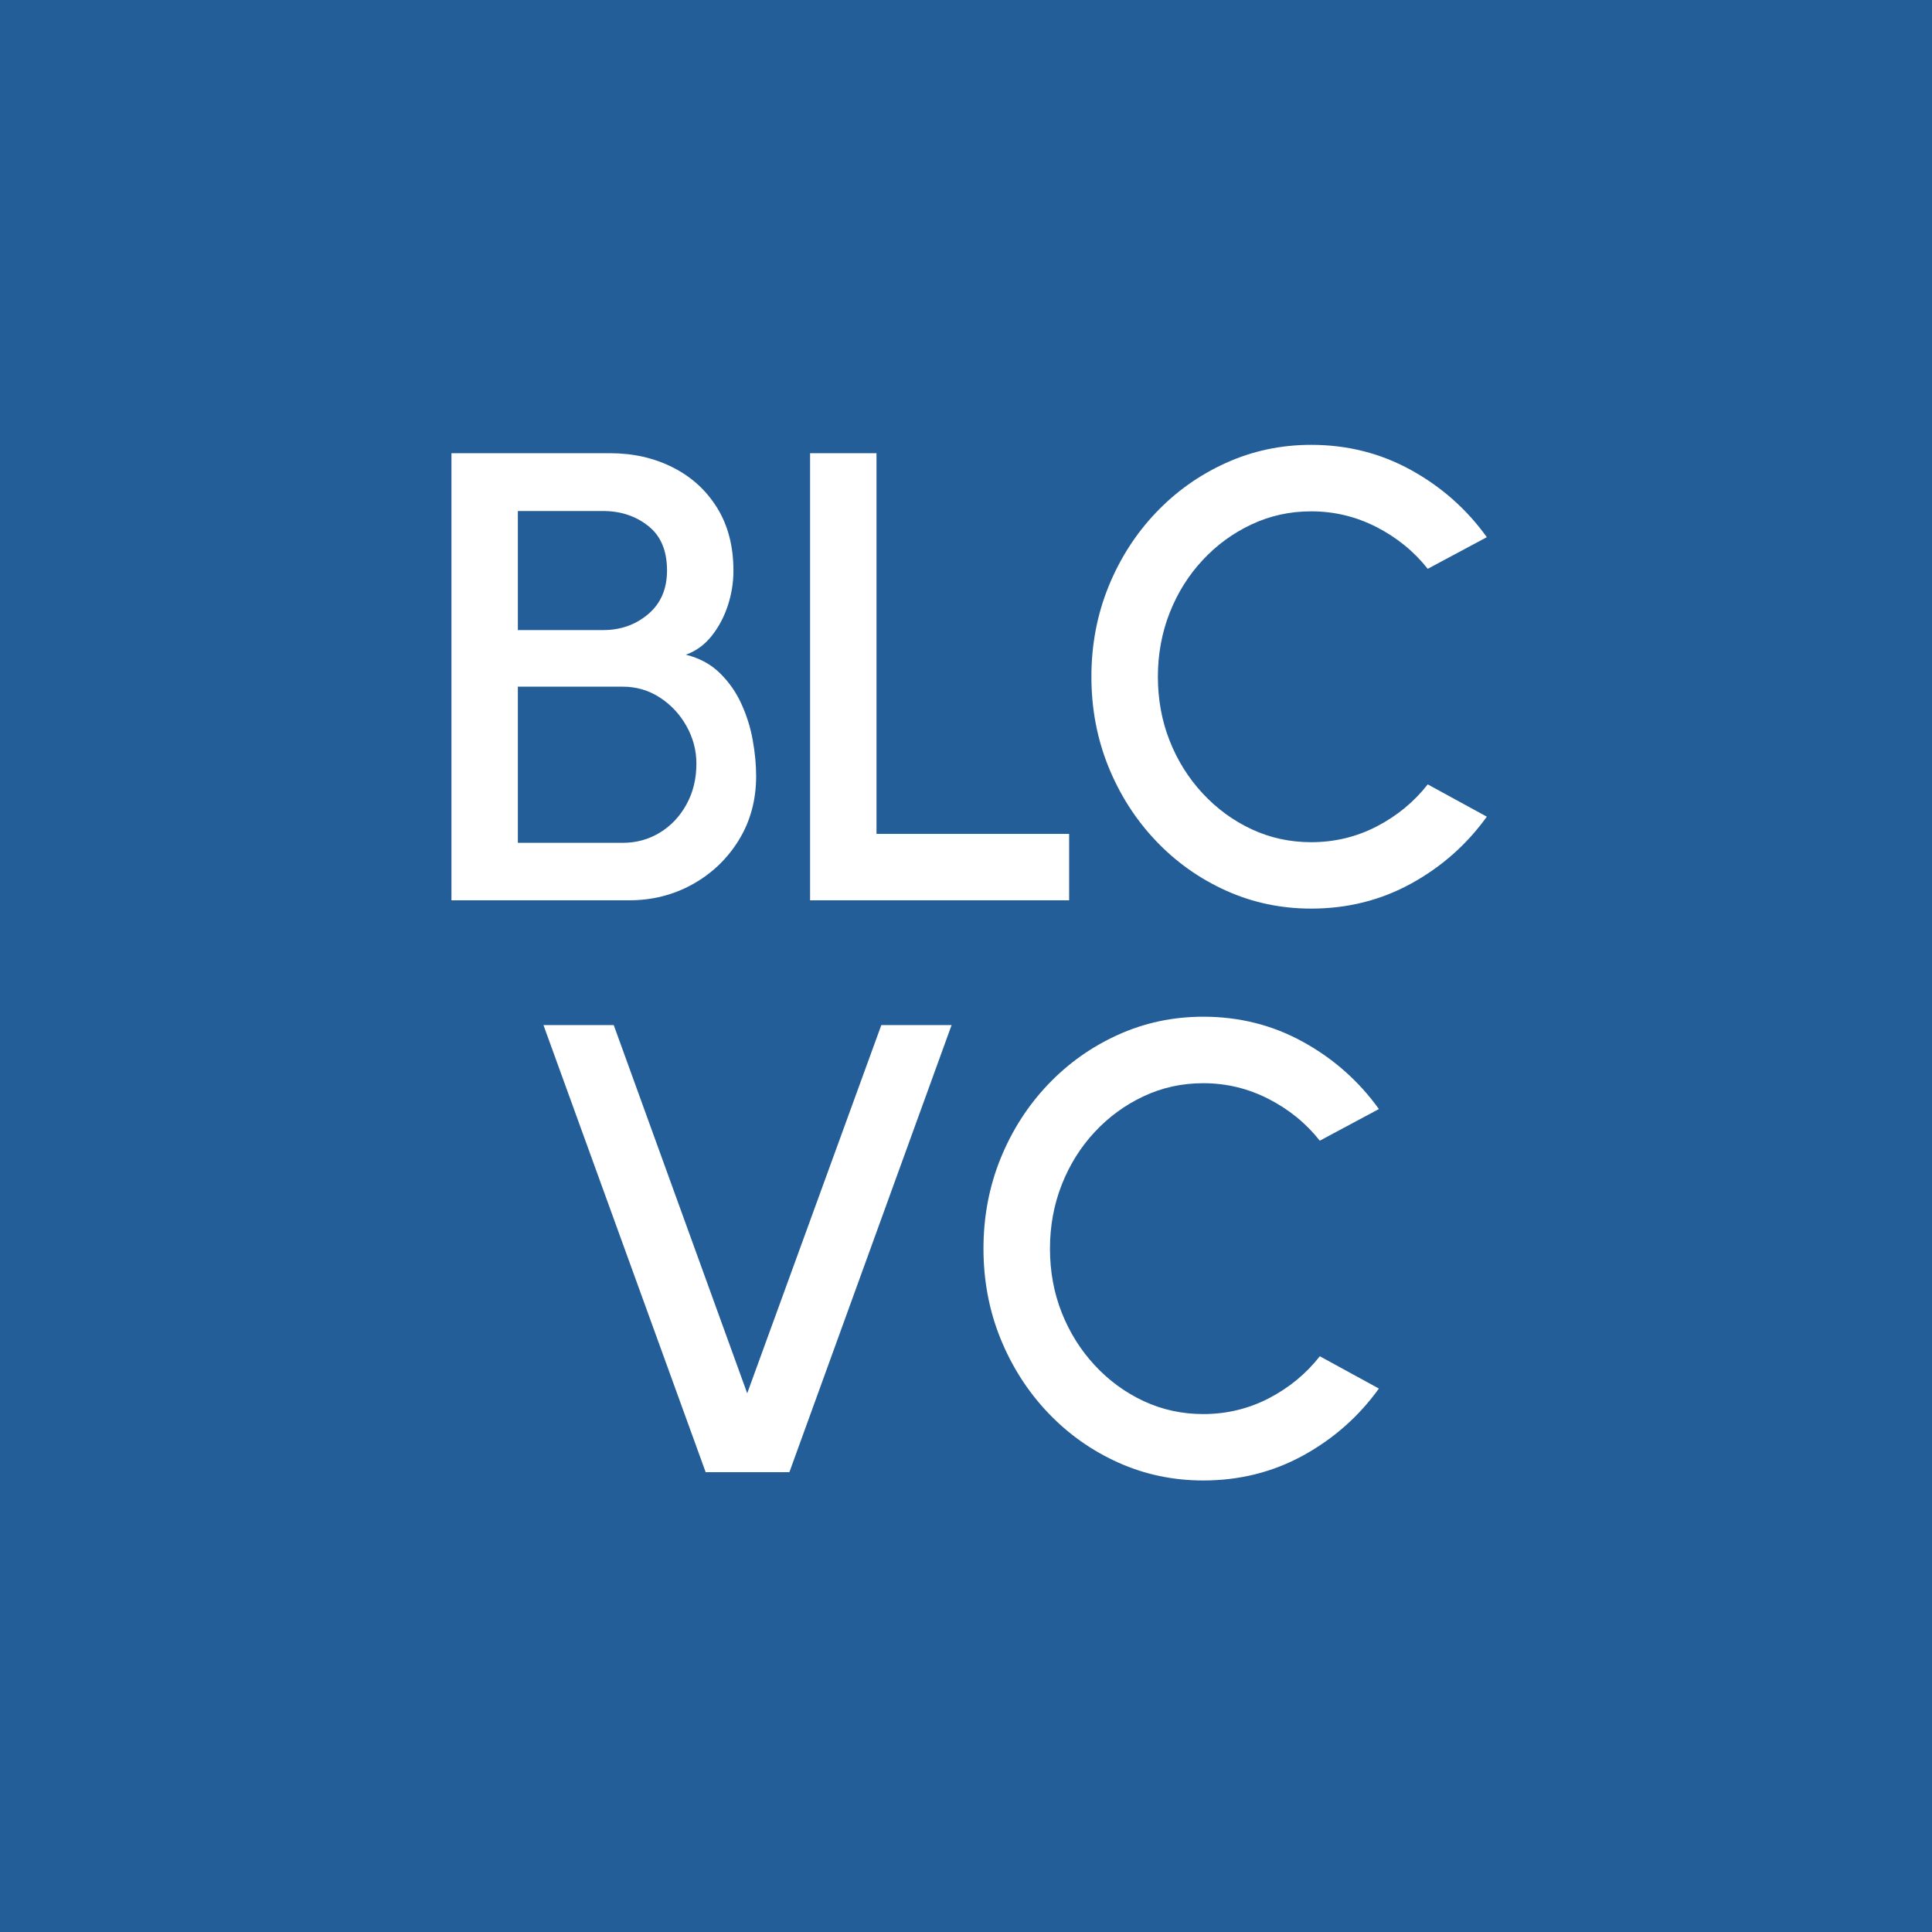 <svg xmlns="http://www.w3.org/2000/svg" xmlns:xlink="http://www.w3.org/1999/xlink" width="500" zoomAndPan="magnify" viewBox="0 0 375 375" height="500" preserveAspectRatio="xMidYMid meet" version="1.2"><defs/><g id="bed6b2d911"><rect x="0" width="375" y="0" height="375" style="fill:#ffffff;fill-opacity:1;stroke:none;"/><rect x="0" width="375" y="0" height="375" style="fill:#245e98;fill-opacity:1;stroke:none;"/><g style="fill:#ffffff;fill-opacity:1;"><g transform="translate(80.188, 174.75)"><path style="stroke:none" d="M 7.438 0 L 7.438 -86.781 L 38.25 -86.781 C 42.707 -86.781 46.742 -85.867 50.359 -84.047 C 53.984 -82.234 56.859 -79.625 58.984 -76.219 C 61.109 -72.812 62.172 -68.727 62.172 -63.969 C 62.172 -61.656 61.801 -59.383 61.062 -57.156 C 60.32 -54.926 59.27 -52.961 57.906 -51.266 C 56.539 -49.566 54.883 -48.367 52.938 -47.672 C 55.582 -47.016 57.781 -45.828 59.531 -44.109 C 61.289 -42.391 62.688 -40.395 63.719 -38.125 C 64.758 -35.852 65.492 -33.5 65.922 -31.062 C 66.359 -28.625 66.578 -26.305 66.578 -24.109 C 66.578 -19.484 65.461 -15.352 63.234 -11.719 C 61.004 -8.082 58.016 -5.219 54.266 -3.125 C 50.523 -1.039 46.406 0 41.906 0 Z M 20.328 -11.156 L 40.672 -11.156 C 43.316 -11.156 45.723 -11.816 47.891 -13.141 C 50.055 -14.461 51.781 -16.289 53.062 -18.625 C 54.344 -20.957 54.984 -23.594 54.984 -26.531 C 54.984 -29.094 54.344 -31.52 53.062 -33.812 C 51.781 -36.102 50.055 -37.953 47.891 -39.359 C 45.723 -40.766 43.316 -41.469 40.672 -41.469 L 20.328 -41.469 Z M 20.328 -52.453 L 36.891 -52.453 C 40.273 -52.453 43.188 -53.484 45.625 -55.547 C 48.062 -57.609 49.281 -60.438 49.281 -64.031 C 49.281 -67.875 48.062 -70.754 45.625 -72.672 C 43.188 -74.598 40.273 -75.562 36.891 -75.562 L 20.328 -75.562 Z M 20.328 -52.453 "/></g></g><g style="fill:#ffffff;fill-opacity:1;"><g transform="translate(149.799, 174.75)"><path style="stroke:none" d="M 7.438 0 L 7.438 -86.781 L 20.328 -86.781 L 20.328 -12.891 L 57.719 -12.891 L 57.719 0 Z M 7.438 0 "/></g></g><g style="fill:#ffffff;fill-opacity:1;"><g transform="translate(206.888, 174.75)"><path style="stroke:none" d="M 47.609 1.609 C 41.742 1.609 36.227 0.441 31.062 -1.891 C 25.895 -4.223 21.359 -7.445 17.453 -11.562 C 13.547 -15.676 10.484 -20.457 8.266 -25.906 C 6.055 -31.363 4.953 -37.191 4.953 -43.391 C 4.953 -49.586 6.055 -55.414 8.266 -60.875 C 10.484 -66.332 13.547 -71.113 17.453 -75.219 C 21.359 -79.332 25.895 -82.555 31.062 -84.891 C 36.227 -87.234 41.742 -88.406 47.609 -88.406 C 54.641 -88.406 61.109 -86.77 67.016 -83.5 C 72.922 -80.238 77.816 -75.898 81.703 -70.484 L 70.234 -64.344 C 67.547 -67.738 64.219 -70.445 60.25 -72.469 C 56.289 -74.488 52.078 -75.5 47.609 -75.5 C 43.473 -75.5 39.609 -74.648 36.016 -72.953 C 32.422 -71.266 29.258 -68.953 26.531 -66.016 C 23.801 -63.086 21.672 -59.68 20.141 -55.797 C 18.617 -51.91 17.859 -47.773 17.859 -43.391 C 17.859 -38.973 18.617 -34.832 20.141 -30.969 C 21.672 -27.102 23.812 -23.691 26.562 -20.734 C 29.312 -17.773 32.484 -15.457 36.078 -13.781 C 39.672 -12.113 43.516 -11.281 47.609 -11.281 C 52.148 -11.281 56.395 -12.301 60.344 -14.344 C 64.289 -16.395 67.586 -19.113 70.234 -22.5 L 81.703 -16.234 C 77.816 -10.828 72.922 -6.5 67.016 -3.25 C 61.109 -0.008 54.641 1.609 47.609 1.609 Z M 47.609 1.609 "/></g></g><g style="fill:#ffffff;fill-opacity:1;"><g transform="translate(101.142, 285.75)"><path style="stroke:none" d="M 35.828 0 L 4.344 -86.781 L 17.984 -86.781 L 43.891 -15.312 L 69.922 -86.781 L 83.562 -86.781 L 52.078 0 Z M 35.828 0 "/></g></g><g style="fill:#ffffff;fill-opacity:1;"><g transform="translate(185.939, 285.75)"><path style="stroke:none" d="M 47.609 1.609 C 41.742 1.609 36.227 0.441 31.062 -1.891 C 25.895 -4.223 21.359 -7.445 17.453 -11.562 C 13.547 -15.676 10.484 -20.457 8.266 -25.906 C 6.055 -31.363 4.953 -37.191 4.953 -43.391 C 4.953 -49.586 6.055 -55.414 8.266 -60.875 C 10.484 -66.332 13.547 -71.113 17.453 -75.219 C 21.359 -79.332 25.895 -82.555 31.062 -84.891 C 36.227 -87.234 41.742 -88.406 47.609 -88.406 C 54.641 -88.406 61.109 -86.77 67.016 -83.5 C 72.922 -80.238 77.816 -75.898 81.703 -70.484 L 70.234 -64.344 C 67.547 -67.738 64.219 -70.445 60.25 -72.469 C 56.289 -74.488 52.078 -75.5 47.609 -75.5 C 43.473 -75.5 39.609 -74.648 36.016 -72.953 C 32.422 -71.266 29.258 -68.953 26.531 -66.016 C 23.801 -63.086 21.672 -59.68 20.141 -55.797 C 18.617 -51.91 17.859 -47.773 17.859 -43.391 C 17.859 -38.973 18.617 -34.832 20.141 -30.969 C 21.672 -27.102 23.812 -23.691 26.562 -20.734 C 29.312 -17.773 32.484 -15.457 36.078 -13.781 C 39.672 -12.113 43.516 -11.281 47.609 -11.281 C 52.148 -11.281 56.395 -12.301 60.344 -14.344 C 64.289 -16.395 67.586 -19.113 70.234 -22.5 L 81.703 -16.234 C 77.816 -10.828 72.922 -6.5 67.016 -3.25 C 61.109 -0.008 54.641 1.609 47.609 1.609 Z M 47.609 1.609 "/></g></g></g></svg>